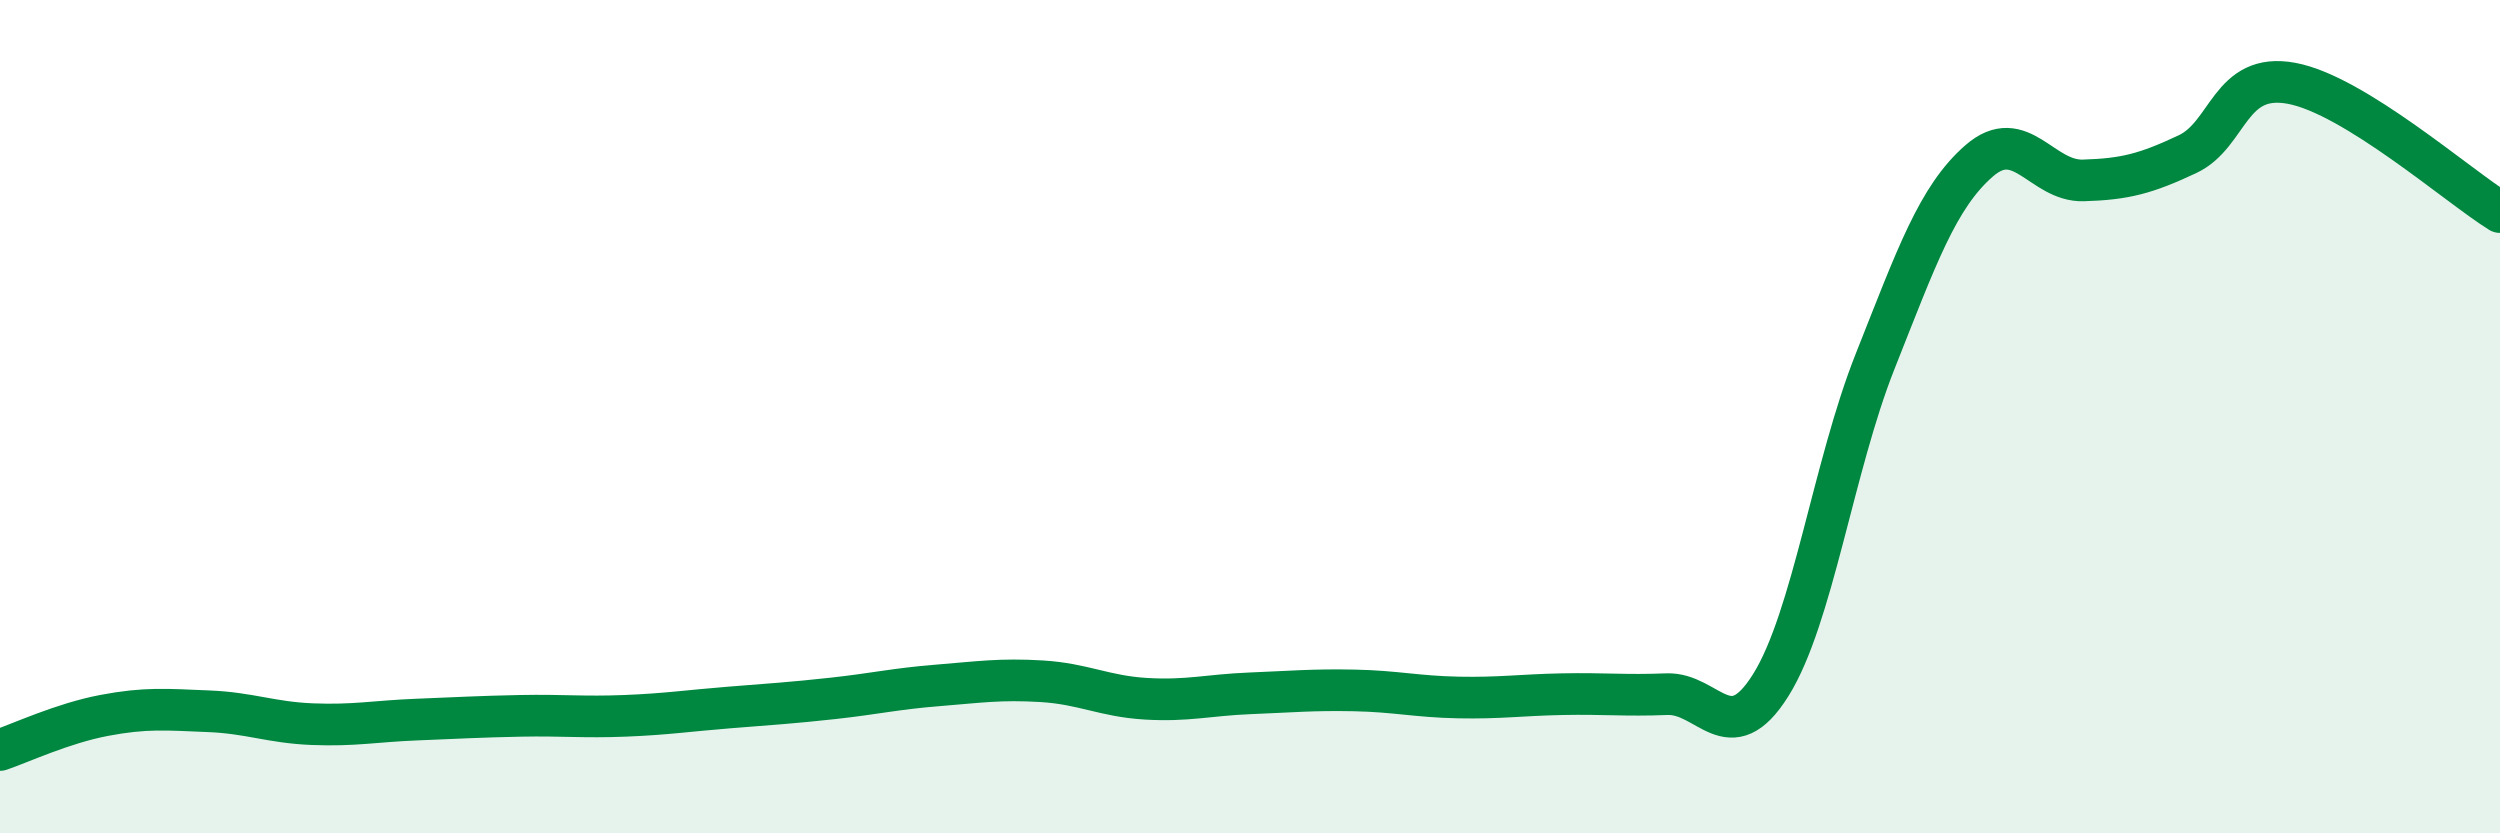 
    <svg width="60" height="20" viewBox="0 0 60 20" xmlns="http://www.w3.org/2000/svg">
      <path
        d="M 0,18 C 0.5,17.83 1.5,17.36 2.5,17.17 C 3.5,16.98 4,17.03 5,17.07 C 6,17.11 6.5,17.34 7.5,17.38 C 8.5,17.42 9,17.31 10,17.27 C 11,17.23 11.5,17.2 12.5,17.18 C 13.5,17.16 14,17.22 15,17.18 C 16,17.14 16.5,17.06 17.5,16.98 C 18.5,16.9 19,16.87 20,16.76 C 21,16.65 21.5,16.53 22.5,16.45 C 23.5,16.37 24,16.29 25,16.35 C 26,16.41 26.5,16.71 27.5,16.77 C 28.5,16.83 29,16.68 30,16.64 C 31,16.6 31.5,16.55 32.5,16.57 C 33.5,16.59 34,16.72 35,16.74 C 36,16.76 36.5,16.68 37.5,16.66 C 38.5,16.64 39,16.7 40,16.66 C 41,16.62 41.5,18.04 42.5,16.44 C 43.5,14.84 44,11.2 45,8.68 C 46,6.16 46.5,4.73 47.5,3.86 C 48.5,2.99 49,4.36 50,4.33 C 51,4.3 51.5,4.17 52.5,3.7 C 53.5,3.23 53.5,1.72 55,2 C 56.5,2.28 59,4.47 60,5.09L60 20L0 20Z"
        fill="#008740"
        opacity="0.1"
        stroke-linecap="round"
        stroke-linejoin="round"
      />
      <path
        d="M 0,18 C 0.5,17.83 1.5,17.36 2.5,17.17 C 3.5,16.98 4,17.03 5,17.07 C 6,17.11 6.5,17.34 7.5,17.38 C 8.5,17.42 9,17.31 10,17.27 C 11,17.23 11.5,17.2 12.5,17.18 C 13.5,17.16 14,17.22 15,17.18 C 16,17.14 16.5,17.06 17.5,16.98 C 18.5,16.9 19,16.87 20,16.76 C 21,16.65 21.5,16.53 22.5,16.45 C 23.5,16.37 24,16.29 25,16.35 C 26,16.41 26.5,16.71 27.5,16.77 C 28.5,16.83 29,16.68 30,16.64 C 31,16.6 31.5,16.55 32.5,16.57 C 33.5,16.59 34,16.72 35,16.74 C 36,16.76 36.5,16.68 37.5,16.66 C 38.5,16.64 39,16.7 40,16.66 C 41,16.62 41.5,18.04 42.5,16.44 C 43.5,14.84 44,11.2 45,8.68 C 46,6.16 46.5,4.73 47.5,3.86 C 48.5,2.99 49,4.36 50,4.33 C 51,4.3 51.5,4.17 52.5,3.7 C 53.5,3.23 53.5,1.72 55,2 C 56.5,2.28 59,4.47 60,5.09"
        stroke="#008740"
        stroke-width="1"
        fill="none"
        stroke-linecap="round"
        stroke-linejoin="round"
      />
    </svg>
  